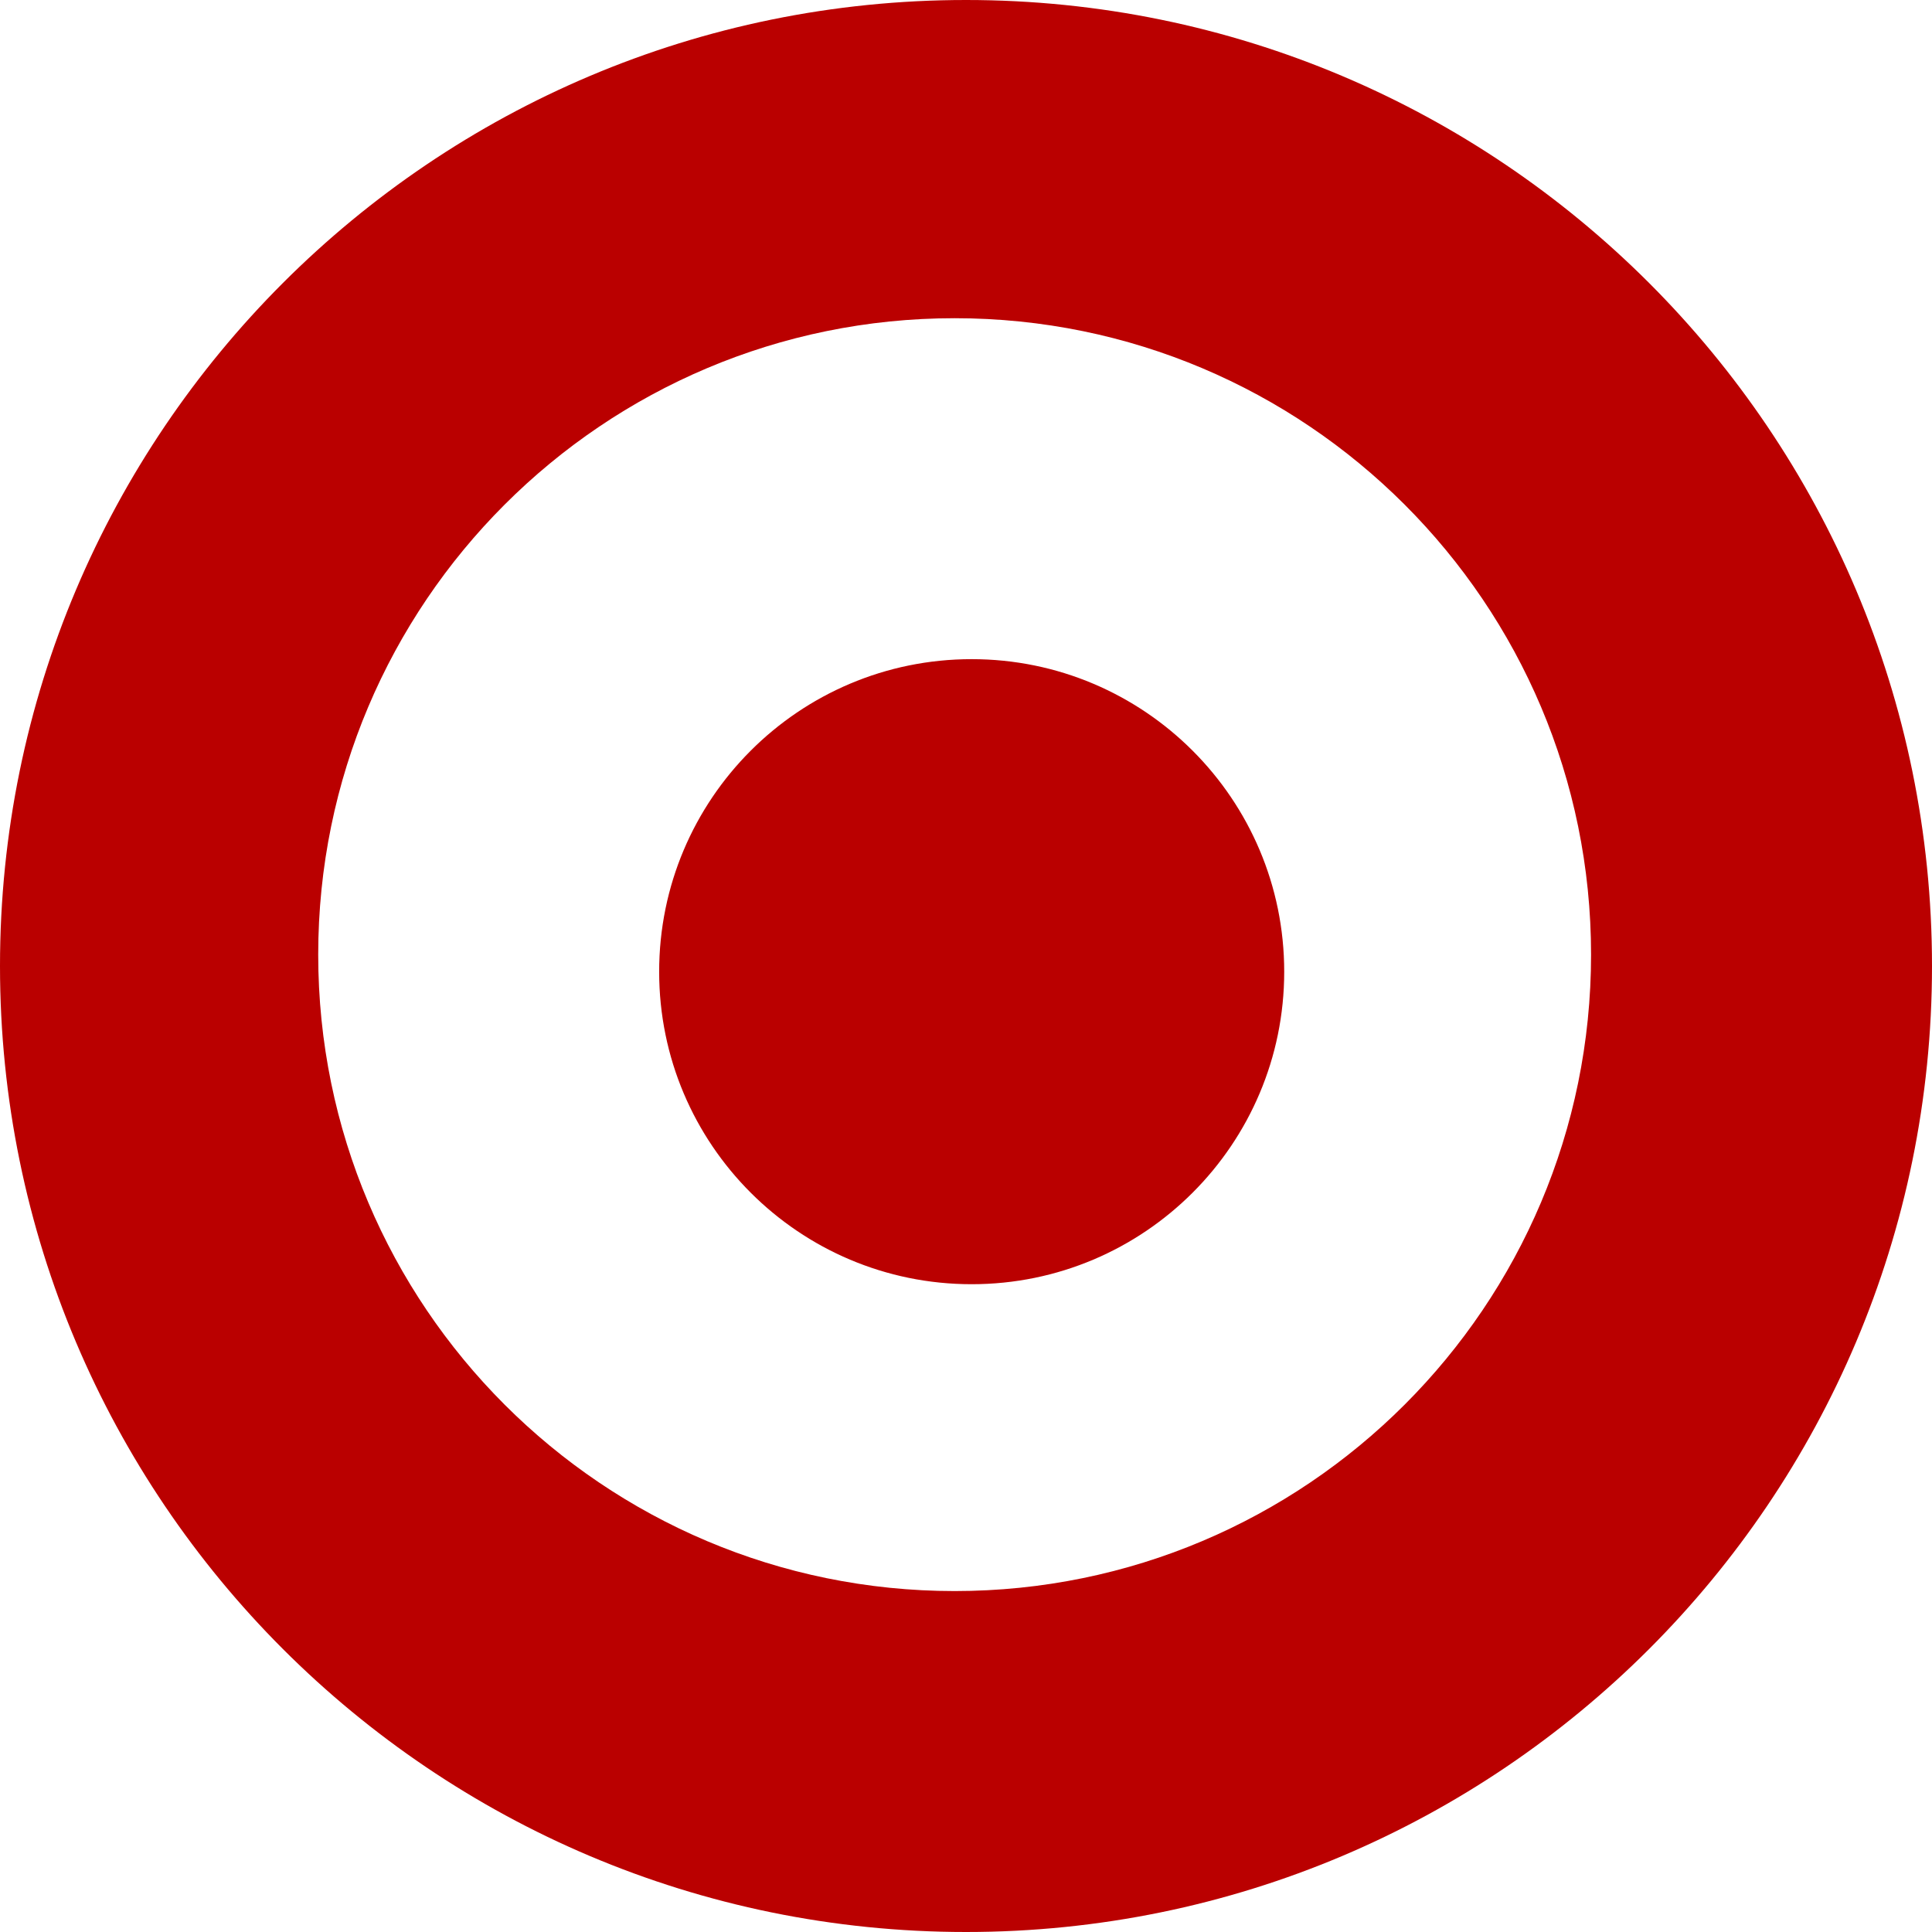 <svg width="170" height="170" viewBox="0 0 170 170" xmlns="http://www.w3.org/2000/svg"><path d="M85.498 58C100.683 58 113 70.317 113 85.503 113 100.683 100.683 113 85.498 113 70.311 113 58 100.683 58 85.503 58 70.317 70.31 58 85.498 58M84 140c-30.925 0-56-25.072-56-56s25.075-56 56-56 56 25.072 56 56-25.075 56-56 56M85.002 0C38.06 0 0 38.058 0 85.002 0 131.942 38.06 170 85.002 170 131.945 170 170 131.942 170 85.002 170 38.058 131.945 0 85.002 0" fill="#BA0000"/></svg>